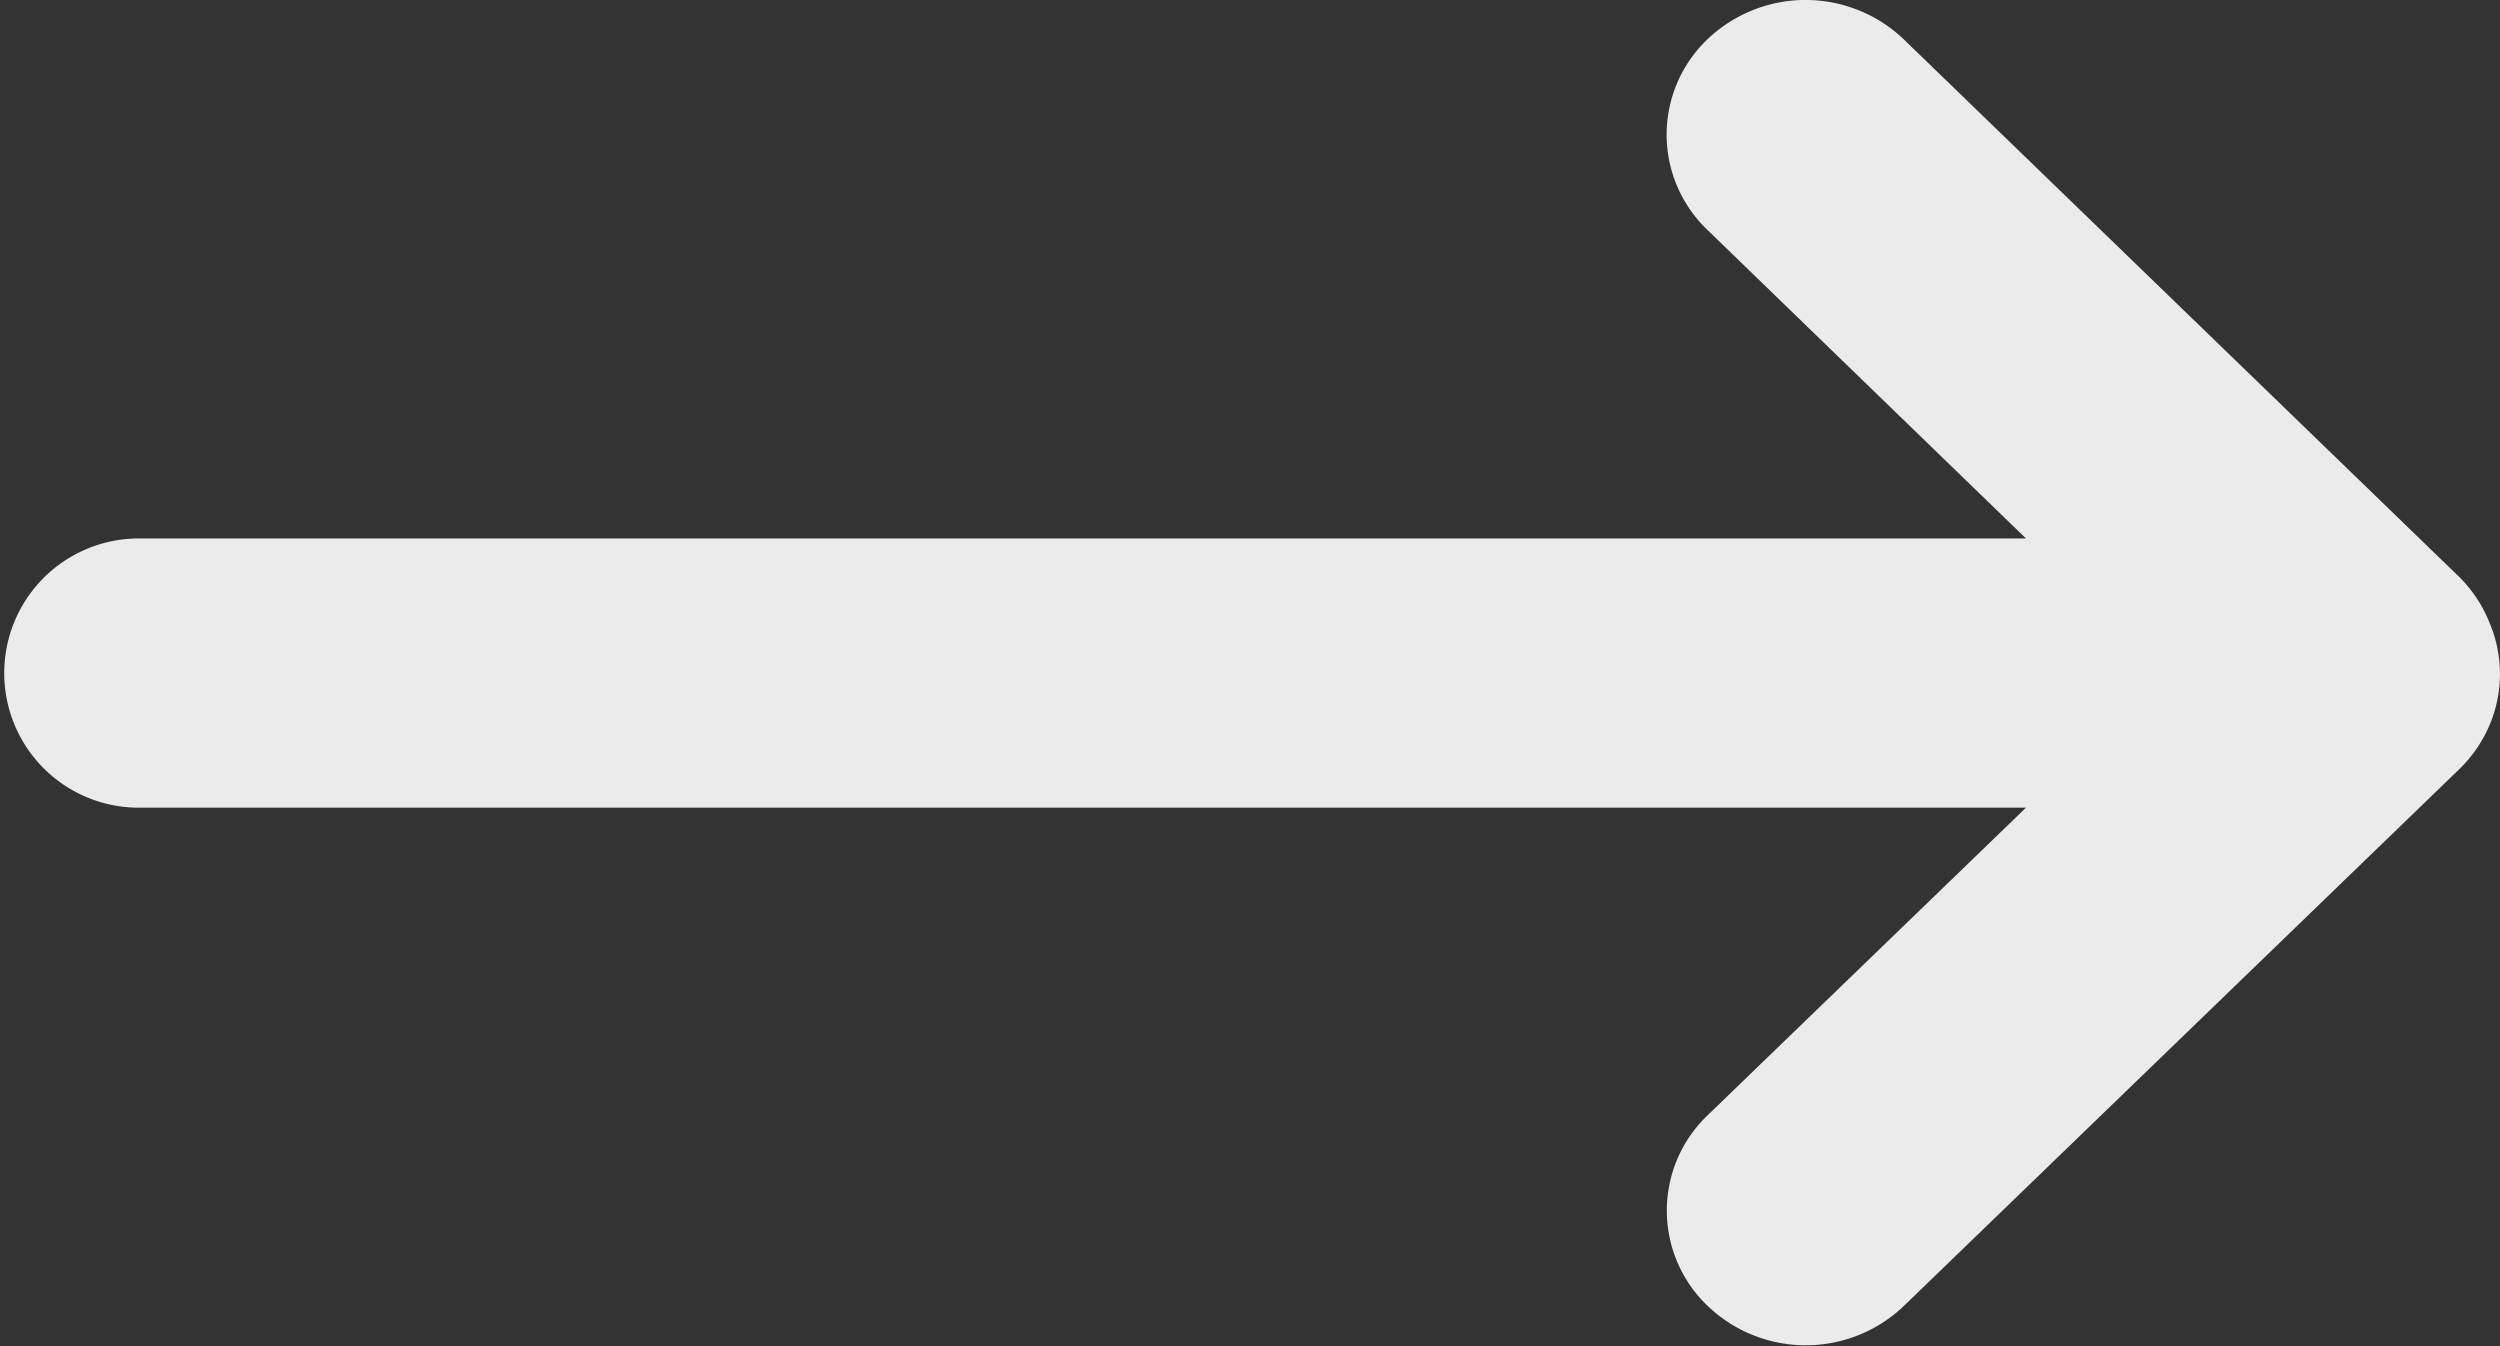 <svg xmlns="http://www.w3.org/2000/svg" width="13" height="7" viewBox="0 0 13 7">
  <rect x="0" y="0" width="13" height="7" fill="#333333" stroke="none"/>
  <path id="icon" d="M8.879,5.8a.685.685,0,0,0,0,.99.738.738,0,0,0,1.022,0L12.788,4a.7.7,0,0,0,.157-.228.681.681,0,0,0,0-.535A.7.7,0,0,0,12.788,3L9.9.205a.739.739,0,0,0-1.022,0,.685.685,0,0,0,0,.99L10.535,2.8H.722a.7.7,0,1,0,0,1.4h9.813Z" fill="#fff" fill-rule="evenodd" opacity="0.9"/>
</svg>
